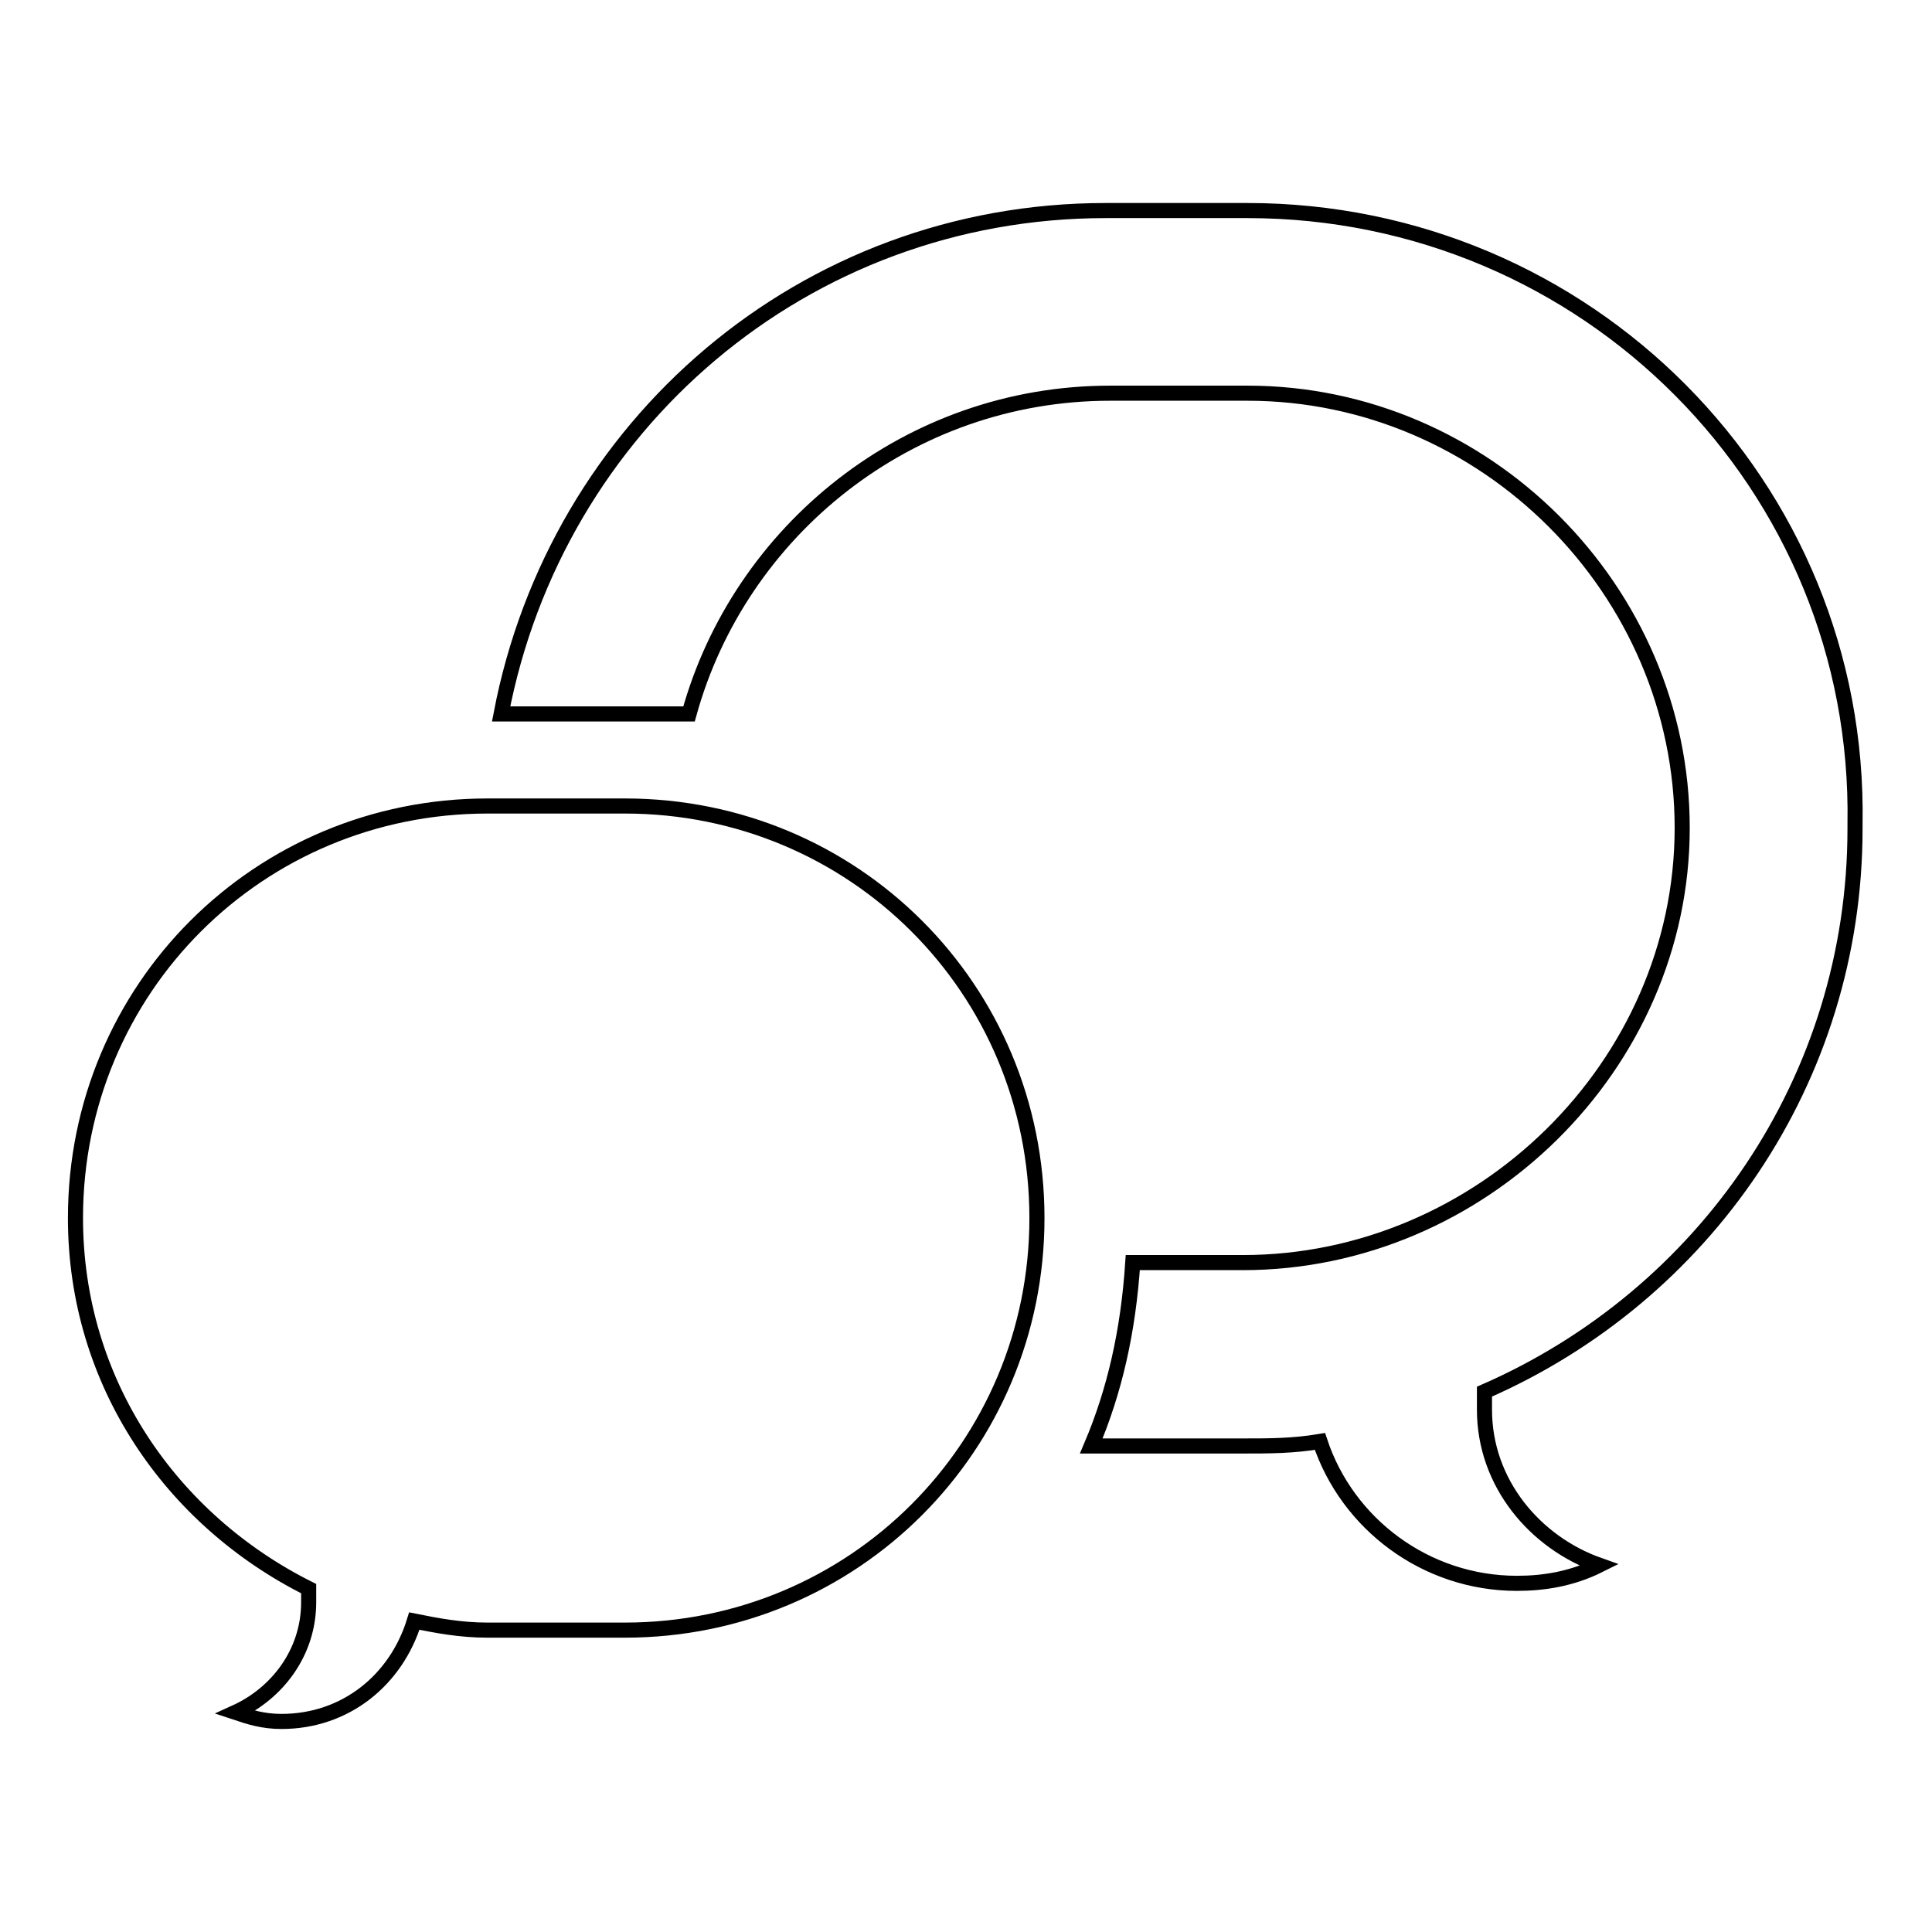 <?xml version="1.0" encoding="utf-8"?>
<!-- Svg Vector Icons : http://www.onlinewebfonts.com/icon -->
<!DOCTYPE svg PUBLIC "-//W3C//DTD SVG 1.1//EN" "http://www.w3.org/Graphics/SVG/1.1/DTD/svg11.dtd">
<svg version="1.1" xmlns="http://www.w3.org/2000/svg" xmlns:xlink="http://www.w3.org/1999/xlink" x="0px" y="0px" viewBox="0 0 256 256" enable-background="new 0 0 256 256" xml:space="preserve">
<g> <path stroke-width="2" fill-opacity="0" stroke="#000000"  d="M165.3,27.9h-18.8c-40,0-72.8,28.5-80.1,66.7h19.4c1.8,0,3.6,0,5.5,0c6.7-24.3,29.1-42.5,55.8-42.5h18.2 c31.5,0,57.6,26.1,57.6,57.6c0,31.5-26.7,57.6-58.2,57.6h-14.6c-0.6,9.1-2.4,17-5.5,24.3c0.6,0,1.2,0,1.2,0h18.8 c3.6,0,6.7,0,10.3-0.6c3.6,10.9,14,18.8,26.1,18.8c3.6,0,7.3-0.6,10.9-2.4c-8.5-3-15.2-10.9-15.2-20.6c0-0.6,0-1.2,0-2.4 c29.1-12.7,49.1-41.3,49.1-74.6v-0.6C246.6,64.3,210.2,27.9,165.3,27.9z M82.8,106.8H64.6C34.3,106.8,10,131,10,161.4 c0,21.8,12.7,40,30.9,49.1c0,0.6,0,1.2,0,1.8c0,6.7-4.2,12.1-9.7,14.6c1.8,0.6,3.6,1.2,6.1,1.2c8.5,0,15.2-5.5,17.6-13.3 c3,0.6,6.1,1.2,9.7,1.2h18.2c30.3,0,54.6-24.3,54.6-54.6C137.4,131,113.1,106.8,82.8,106.8z"/></g>
</svg>